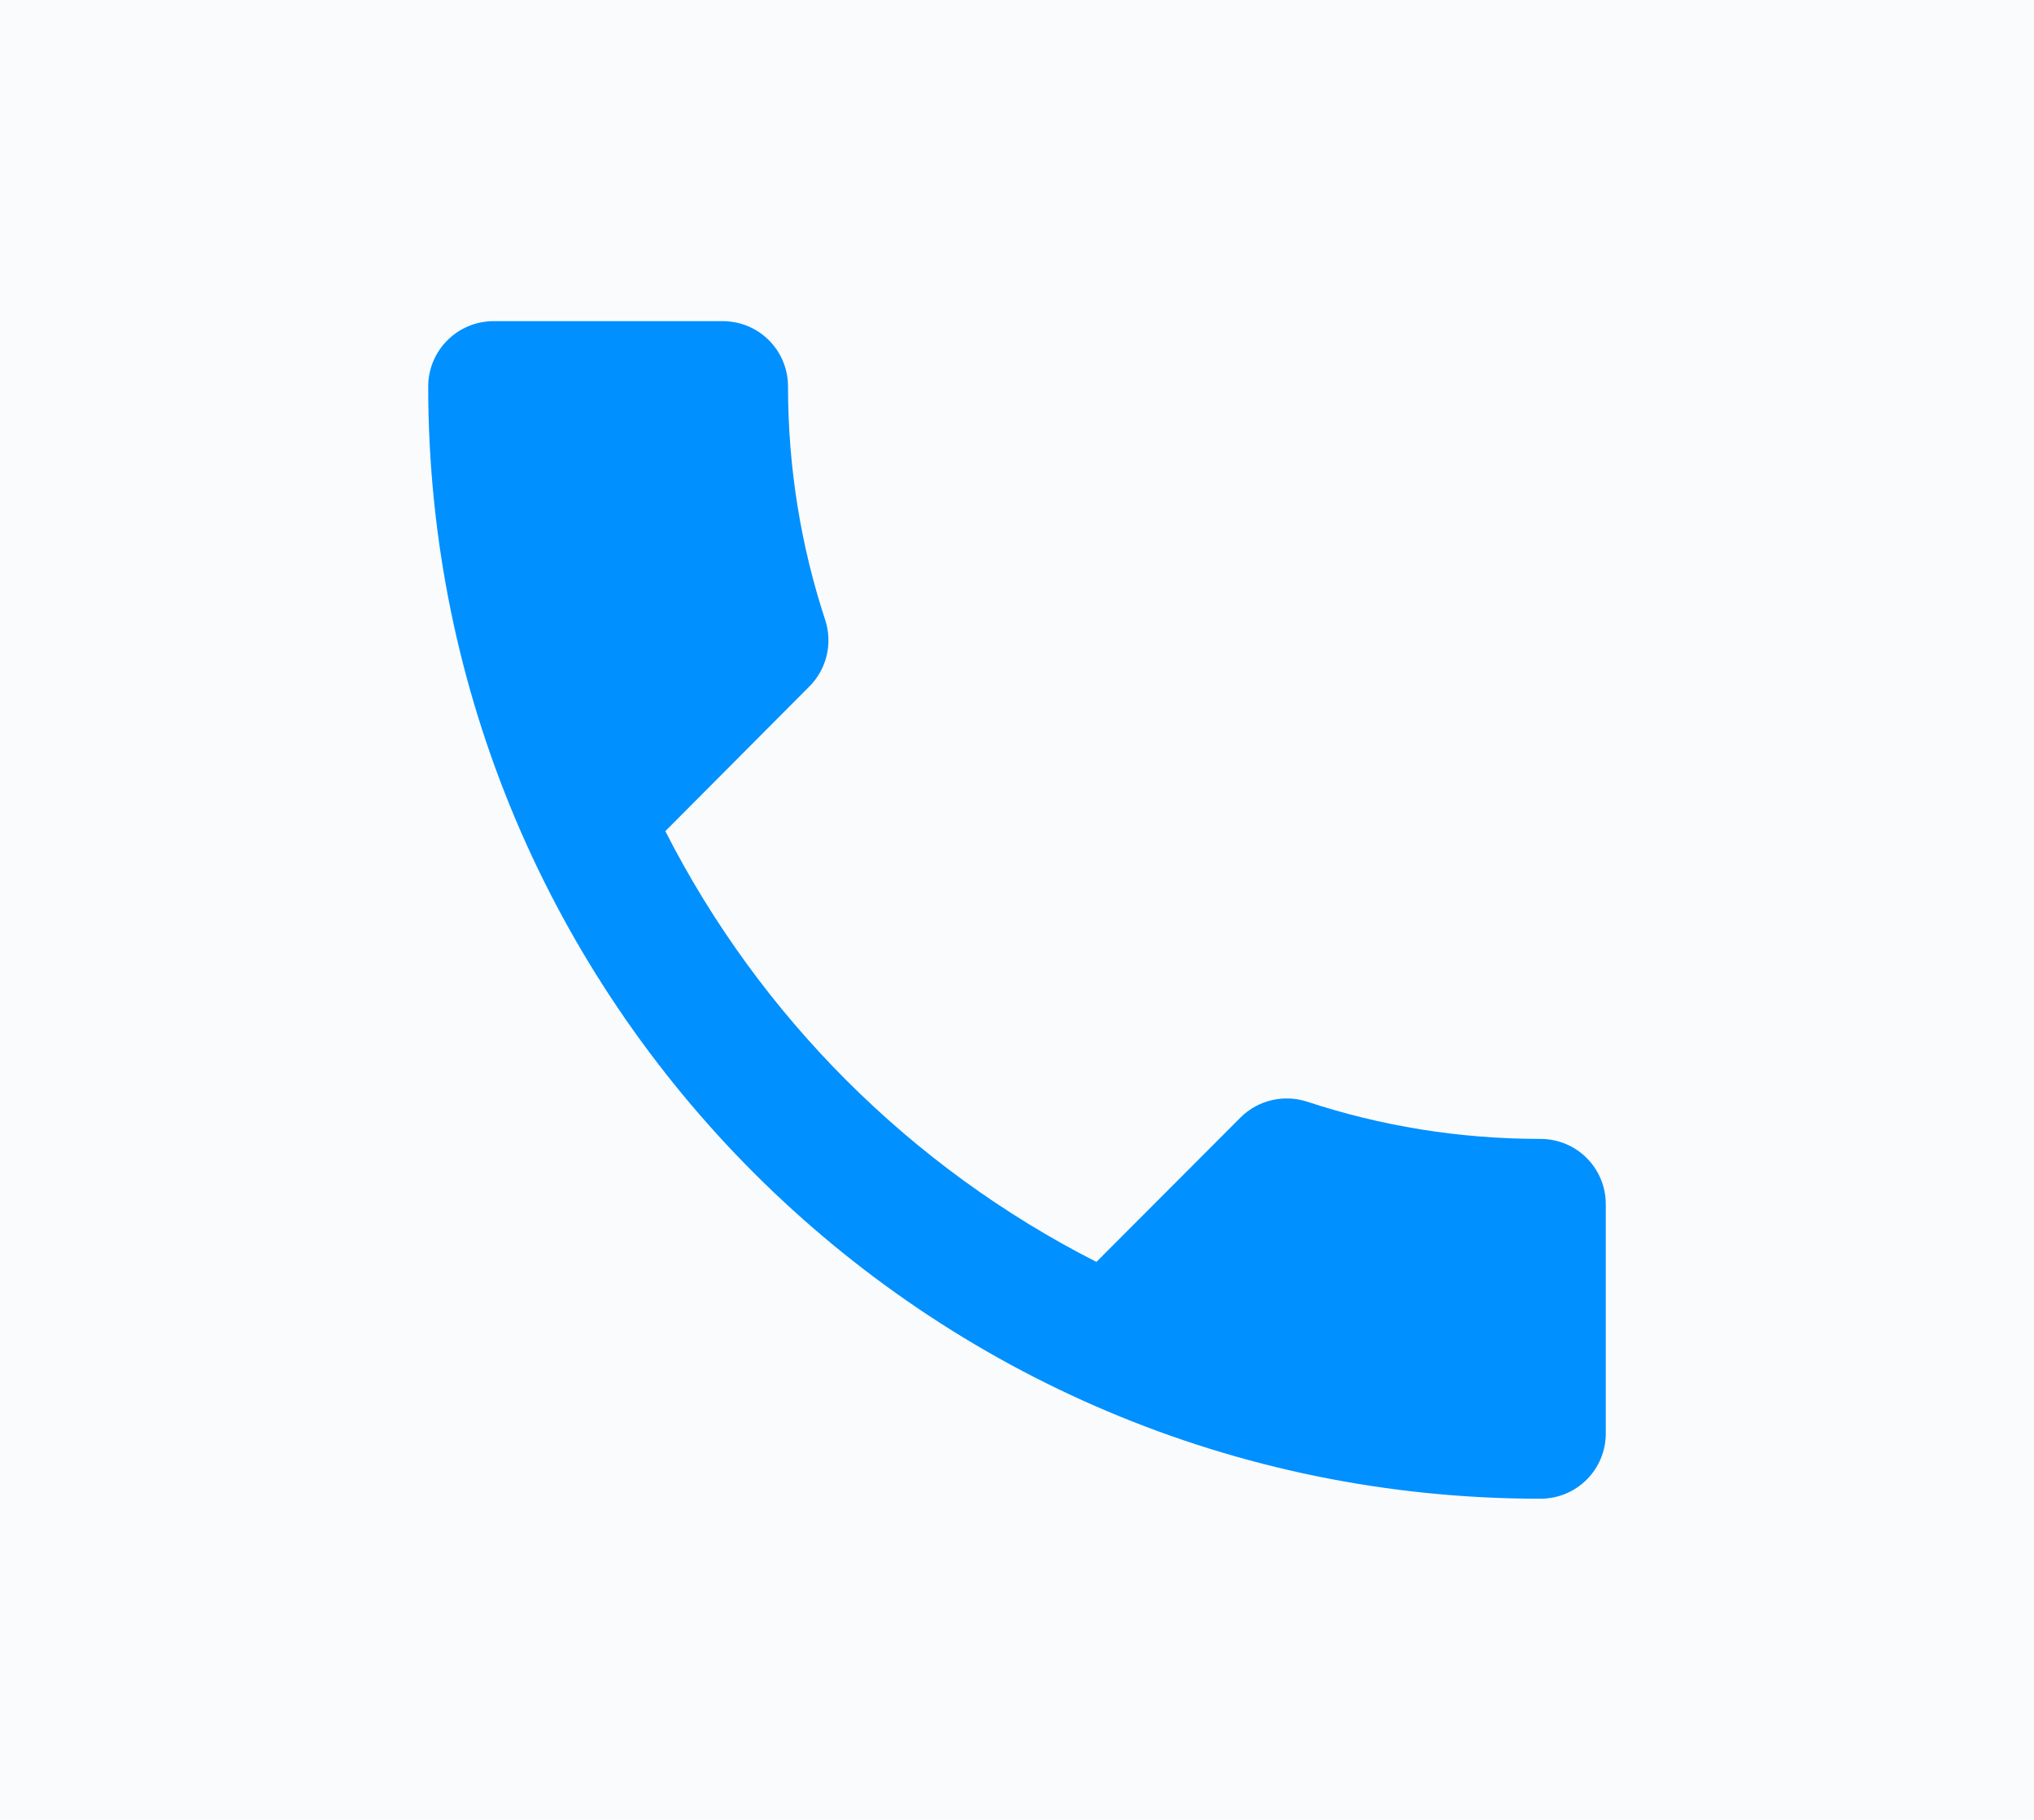 <svg width="19" height="17" viewBox="0 0 19 17" fill="none" xmlns="http://www.w3.org/2000/svg">
<rect width="19" height="17" fill="#FAFBFC"/>
<path d="M14.389 10.639C13.628 10.639 12.892 10.517 12.207 10.29C11.996 10.223 11.755 10.272 11.587 10.44L10.242 11.788C8.51 10.908 7.095 9.493 6.215 7.764L7.56 6.413C7.728 6.245 7.777 6.004 7.709 5.793C7.483 5.108 7.361 4.372 7.361 3.611C7.361 3.272 7.089 3 6.75 3H4.611C4.275 3 4 3.272 4 3.611C4 9.349 8.651 14 14.389 14C14.728 14 15 13.728 15 13.389V11.25C15 10.911 14.728 10.639 14.389 10.639Z" fill="#0090FF"/>
</svg>
